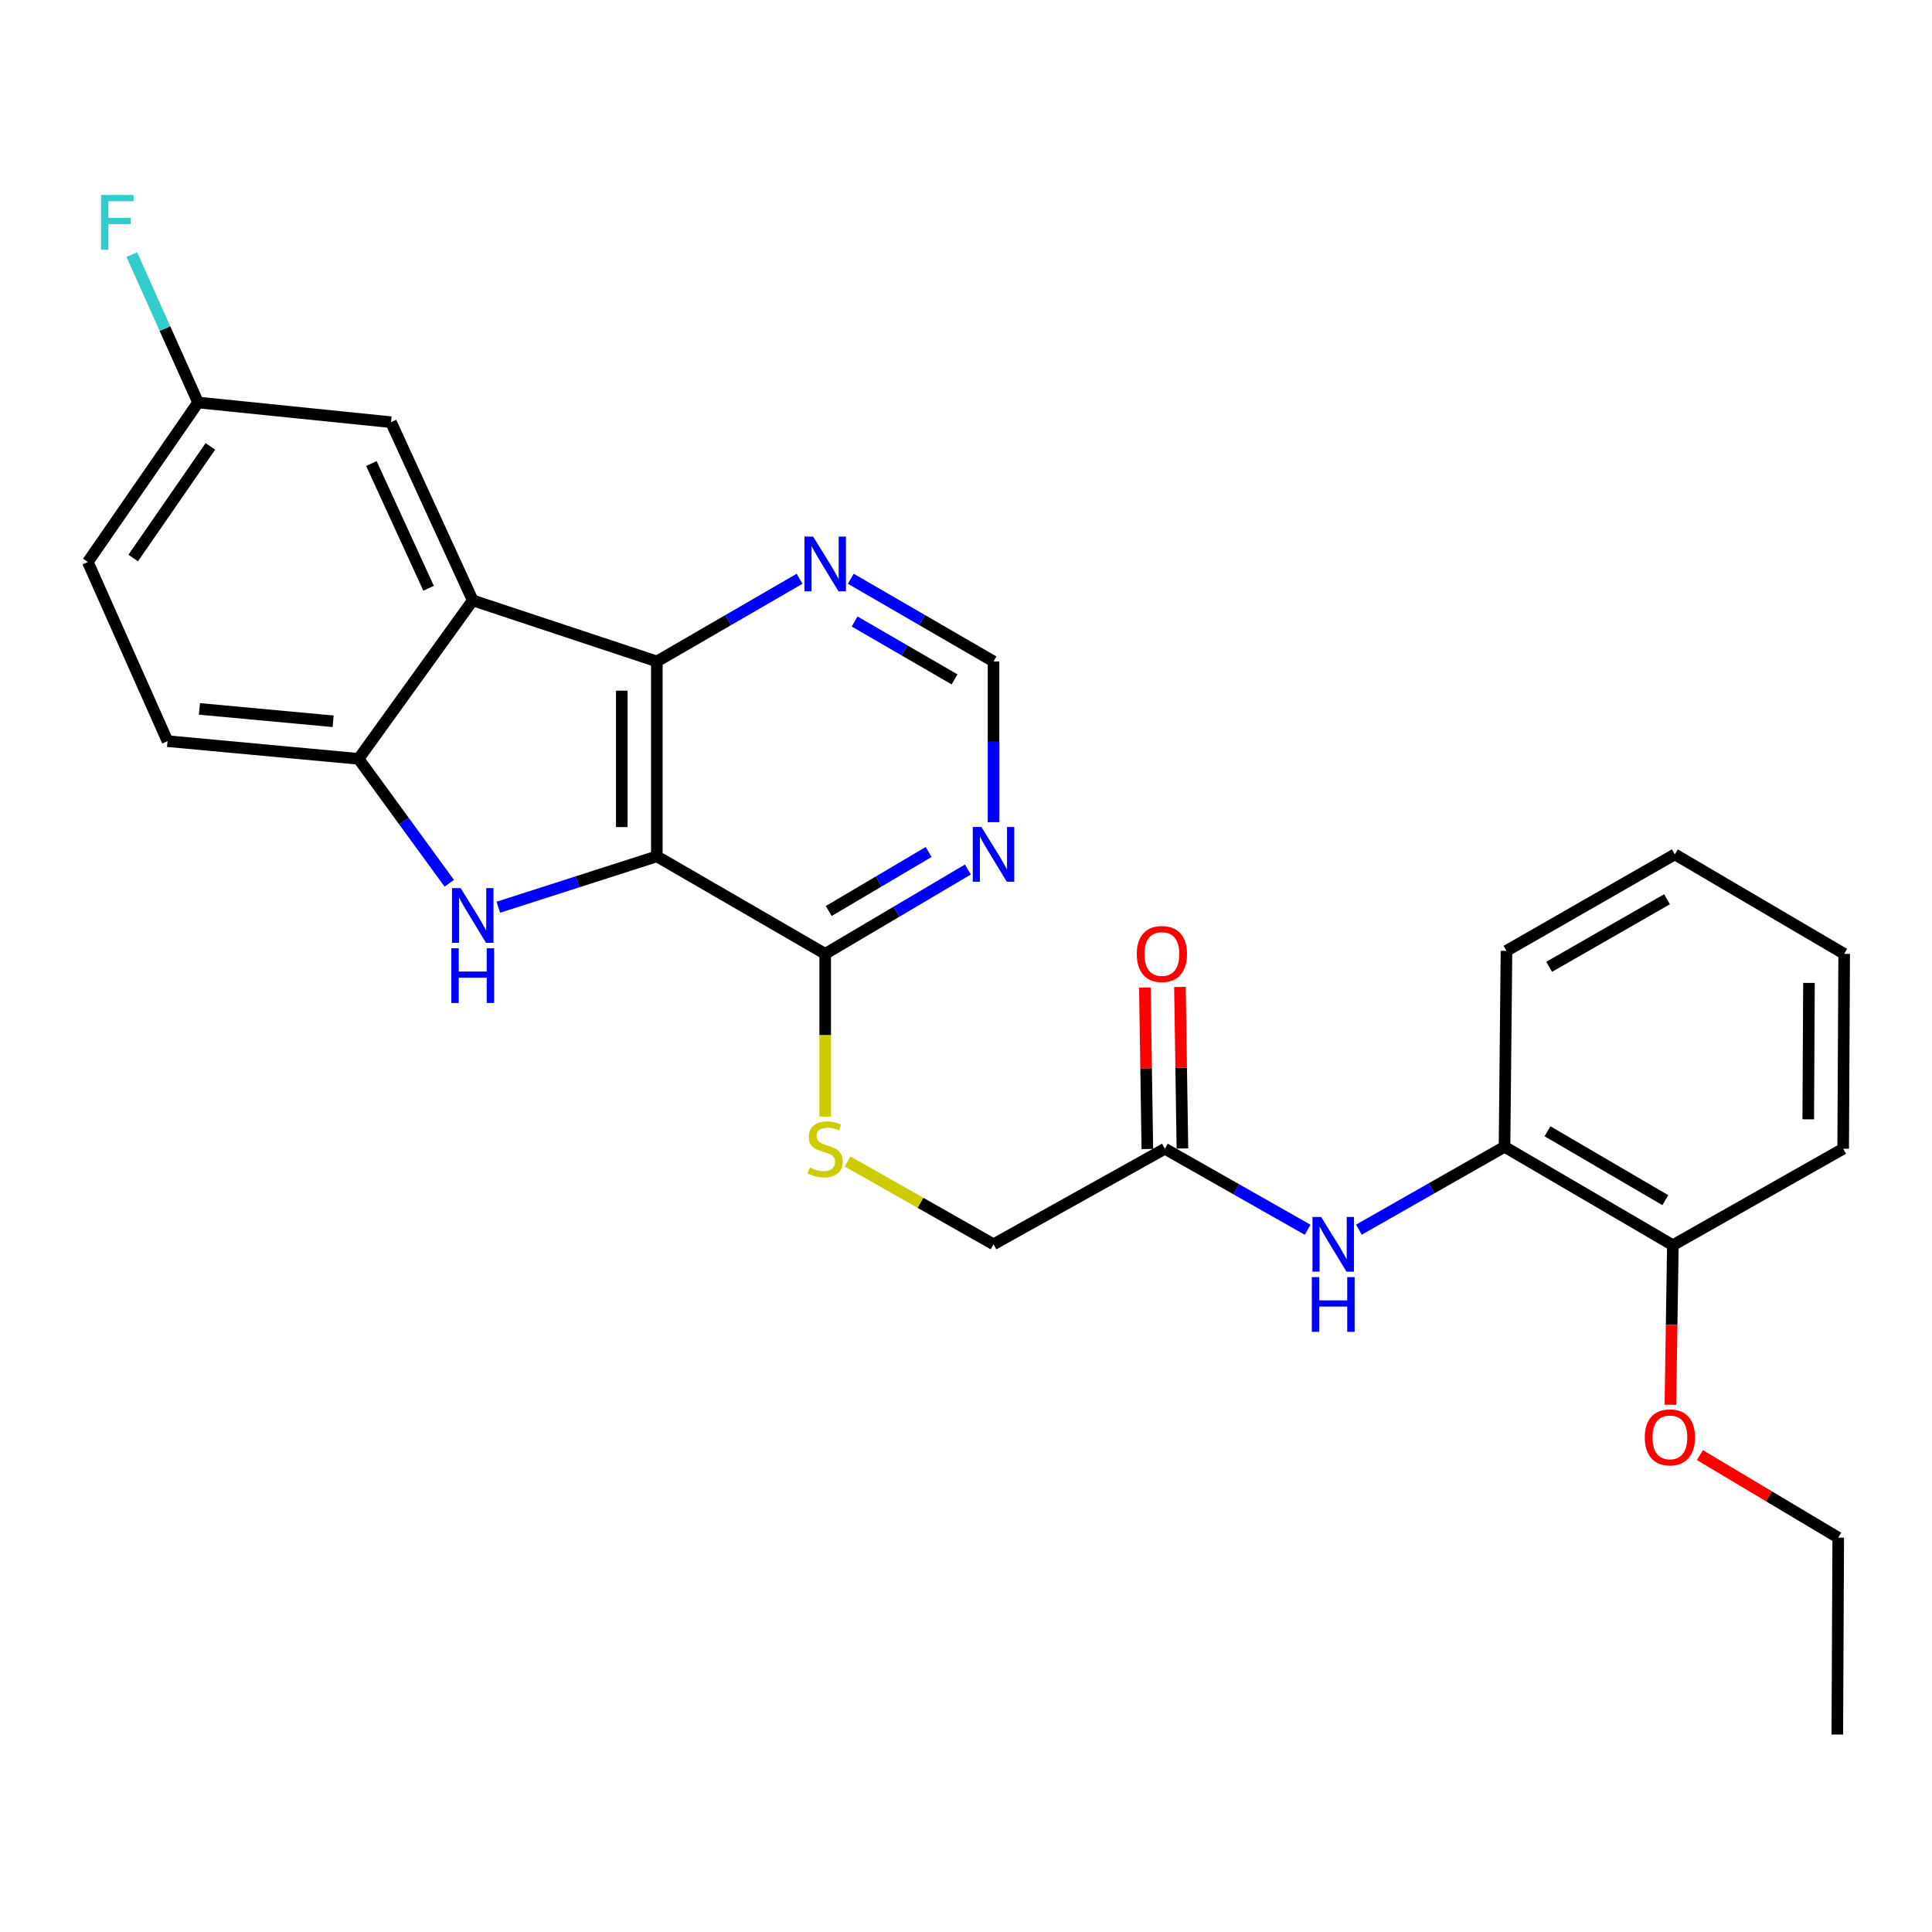 <?xml version='1.0' encoding='iso-8859-1'?>
<svg version='1.1' baseProfile='full'
              xmlns='http://www.w3.org/2000/svg'
                      xmlns:rdkit='http://www.rdkit.org/xml'
                      xmlns:xlink='http://www.w3.org/1999/xlink'
                  xml:space='preserve'
width='1000px' height='1000px' viewBox='0 0 1000 1000'>
<!-- END OF HEADER -->
<rect style='opacity:1.0;fill:#FFFFFF;stroke:none' width='1000' height='1000' x='0' y='0'> </rect>
<path class='bond-0' d='M 339.987,443.236 L 298.958,456.409' style='fill:none;fill-rule:evenodd;stroke:#000000;stroke-width:6px;stroke-linecap:butt;stroke-linejoin:miter;stroke-opacity:1' />
<path class='bond-0' d='M 298.958,456.409 L 257.929,469.581' style='fill:none;fill-rule:evenodd;stroke:#0000FF;stroke-width:6px;stroke-linecap:butt;stroke-linejoin:miter;stroke-opacity:1' />
<path class='bond-1' d='M 339.987,443.236 L 339.987,342.359' style='fill:none;fill-rule:evenodd;stroke:#000000;stroke-width:6px;stroke-linecap:butt;stroke-linejoin:miter;stroke-opacity:1' />
<path class='bond-1' d='M 321.834,428.104 L 321.834,357.491' style='fill:none;fill-rule:evenodd;stroke:#000000;stroke-width:6px;stroke-linecap:butt;stroke-linejoin:miter;stroke-opacity:1' />
<path class='bond-4' d='M 339.987,443.236 L 427.118,493.71' style='fill:none;fill-rule:evenodd;stroke:#000000;stroke-width:6px;stroke-linecap:butt;stroke-linejoin:miter;stroke-opacity:1' />
<path class='bond-3' d='M 232.534,457.165 L 209.062,424.974' style='fill:none;fill-rule:evenodd;stroke:#0000FF;stroke-width:6px;stroke-linecap:butt;stroke-linejoin:miter;stroke-opacity:1' />
<path class='bond-3' d='M 209.062,424.974 L 185.591,392.782' style='fill:none;fill-rule:evenodd;stroke:#000000;stroke-width:6px;stroke-linecap:butt;stroke-linejoin:miter;stroke-opacity:1' />
<path class='bond-2' d='M 339.987,342.359 L 244.687,310.764' style='fill:none;fill-rule:evenodd;stroke:#000000;stroke-width:6px;stroke-linecap:butt;stroke-linejoin:miter;stroke-opacity:1' />
<path class='bond-7' d='M 339.987,342.359 L 376.924,320.962' style='fill:none;fill-rule:evenodd;stroke:#000000;stroke-width:6px;stroke-linecap:butt;stroke-linejoin:miter;stroke-opacity:1' />
<path class='bond-7' d='M 376.924,320.962 L 413.861,299.565' style='fill:none;fill-rule:evenodd;stroke:#0000FF;stroke-width:6px;stroke-linecap:butt;stroke-linejoin:miter;stroke-opacity:1' />
<path class='bond-11' d='M 244.687,310.764 L 202.382,218.52' style='fill:none;fill-rule:evenodd;stroke:#000000;stroke-width:6px;stroke-linecap:butt;stroke-linejoin:miter;stroke-opacity:1' />
<path class='bond-11' d='M 221.841,304.494 L 192.228,239.923' style='fill:none;fill-rule:evenodd;stroke:#000000;stroke-width:6px;stroke-linecap:butt;stroke-linejoin:miter;stroke-opacity:1' />
<path class='bond-27' d='M 244.687,310.764 L 185.591,392.782' style='fill:none;fill-rule:evenodd;stroke:#000000;stroke-width:6px;stroke-linecap:butt;stroke-linejoin:miter;stroke-opacity:1' />
<path class='bond-13' d='M 185.591,392.782 L 86.711,383.625' style='fill:none;fill-rule:evenodd;stroke:#000000;stroke-width:6px;stroke-linecap:butt;stroke-linejoin:miter;stroke-opacity:1' />
<path class='bond-13' d='M 172.433,373.334 L 103.217,366.924' style='fill:none;fill-rule:evenodd;stroke:#000000;stroke-width:6px;stroke-linecap:butt;stroke-linejoin:miter;stroke-opacity:1' />
<path class='bond-5' d='M 427.118,493.71 L 464.049,471.885' style='fill:none;fill-rule:evenodd;stroke:#000000;stroke-width:6px;stroke-linecap:butt;stroke-linejoin:miter;stroke-opacity:1' />
<path class='bond-5' d='M 464.049,471.885 L 500.979,450.06' style='fill:none;fill-rule:evenodd;stroke:#0000FF;stroke-width:6px;stroke-linecap:butt;stroke-linejoin:miter;stroke-opacity:1' />
<path class='bond-5' d='M 428.962,471.535 L 454.813,456.257' style='fill:none;fill-rule:evenodd;stroke:#000000;stroke-width:6px;stroke-linecap:butt;stroke-linejoin:miter;stroke-opacity:1' />
<path class='bond-5' d='M 454.813,456.257 L 480.665,440.98' style='fill:none;fill-rule:evenodd;stroke:#0000FF;stroke-width:6px;stroke-linecap:butt;stroke-linejoin:miter;stroke-opacity:1' />
<path class='bond-9' d='M 427.118,493.71 L 427.118,535.827' style='fill:none;fill-rule:evenodd;stroke:#000000;stroke-width:6px;stroke-linecap:butt;stroke-linejoin:miter;stroke-opacity:1' />
<path class='bond-9' d='M 427.118,535.827 L 427.118,577.944' style='fill:none;fill-rule:evenodd;stroke:#CCCC00;stroke-width:6px;stroke-linecap:butt;stroke-linejoin:miter;stroke-opacity:1' />
<path class='bond-12' d='M 514.25,425.561 L 514.25,383.96' style='fill:none;fill-rule:evenodd;stroke:#0000FF;stroke-width:6px;stroke-linecap:butt;stroke-linejoin:miter;stroke-opacity:1' />
<path class='bond-12' d='M 514.25,383.96 L 514.25,342.359' style='fill:none;fill-rule:evenodd;stroke:#000000;stroke-width:6px;stroke-linecap:butt;stroke-linejoin:miter;stroke-opacity:1' />
<path class='bond-6' d='M 676.831,636.524 L 639.887,615.555' style='fill:none;fill-rule:evenodd;stroke:#0000FF;stroke-width:6px;stroke-linecap:butt;stroke-linejoin:miter;stroke-opacity:1' />
<path class='bond-6' d='M 639.887,615.555 L 602.944,594.586' style='fill:none;fill-rule:evenodd;stroke:#000000;stroke-width:6px;stroke-linecap:butt;stroke-linejoin:miter;stroke-opacity:1' />
<path class='bond-10' d='M 703.366,636.476 L 741.053,615.022' style='fill:none;fill-rule:evenodd;stroke:#0000FF;stroke-width:6px;stroke-linecap:butt;stroke-linejoin:miter;stroke-opacity:1' />
<path class='bond-10' d='M 741.053,615.022 L 778.74,593.568' style='fill:none;fill-rule:evenodd;stroke:#000000;stroke-width:6px;stroke-linecap:butt;stroke-linejoin:miter;stroke-opacity:1' />
<path class='bond-28' d='M 440.376,299.565 L 477.313,320.962' style='fill:none;fill-rule:evenodd;stroke:#0000FF;stroke-width:6px;stroke-linecap:butt;stroke-linejoin:miter;stroke-opacity:1' />
<path class='bond-28' d='M 477.313,320.962 L 514.25,342.359' style='fill:none;fill-rule:evenodd;stroke:#000000;stroke-width:6px;stroke-linecap:butt;stroke-linejoin:miter;stroke-opacity:1' />
<path class='bond-28' d='M 442.358,321.692 L 468.214,336.669' style='fill:none;fill-rule:evenodd;stroke:#0000FF;stroke-width:6px;stroke-linecap:butt;stroke-linejoin:miter;stroke-opacity:1' />
<path class='bond-28' d='M 468.214,336.669 L 494.07,351.647' style='fill:none;fill-rule:evenodd;stroke:#000000;stroke-width:6px;stroke-linecap:butt;stroke-linejoin:miter;stroke-opacity:1' />
<path class='bond-8' d='M 602.944,594.586 L 514.25,644.041' style='fill:none;fill-rule:evenodd;stroke:#000000;stroke-width:6px;stroke-linecap:butt;stroke-linejoin:miter;stroke-opacity:1' />
<path class='bond-15' d='M 612.019,594.447 L 611.376,552.649' style='fill:none;fill-rule:evenodd;stroke:#000000;stroke-width:6px;stroke-linecap:butt;stroke-linejoin:miter;stroke-opacity:1' />
<path class='bond-15' d='M 611.376,552.649 L 610.732,510.852' style='fill:none;fill-rule:evenodd;stroke:#FF0000;stroke-width:6px;stroke-linecap:butt;stroke-linejoin:miter;stroke-opacity:1' />
<path class='bond-15' d='M 593.869,594.726 L 593.226,552.929' style='fill:none;fill-rule:evenodd;stroke:#000000;stroke-width:6px;stroke-linecap:butt;stroke-linejoin:miter;stroke-opacity:1' />
<path class='bond-15' d='M 593.226,552.929 L 592.582,511.131' style='fill:none;fill-rule:evenodd;stroke:#FF0000;stroke-width:6px;stroke-linecap:butt;stroke-linejoin:miter;stroke-opacity:1' />
<path class='bond-16' d='M 438.703,601.162 L 476.476,622.602' style='fill:none;fill-rule:evenodd;stroke:#CCCC00;stroke-width:6px;stroke-linecap:butt;stroke-linejoin:miter;stroke-opacity:1' />
<path class='bond-16' d='M 476.476,622.602 L 514.25,644.041' style='fill:none;fill-rule:evenodd;stroke:#000000;stroke-width:6px;stroke-linecap:butt;stroke-linejoin:miter;stroke-opacity:1' />
<path class='bond-14' d='M 778.74,593.568 L 865.871,644.515' style='fill:none;fill-rule:evenodd;stroke:#000000;stroke-width:6px;stroke-linecap:butt;stroke-linejoin:miter;stroke-opacity:1' />
<path class='bond-14' d='M 800.972,585.54 L 861.964,621.203' style='fill:none;fill-rule:evenodd;stroke:#000000;stroke-width:6px;stroke-linecap:butt;stroke-linejoin:miter;stroke-opacity:1' />
<path class='bond-21' d='M 778.74,593.568 L 779.748,492.156' style='fill:none;fill-rule:evenodd;stroke:#000000;stroke-width:6px;stroke-linecap:butt;stroke-linejoin:miter;stroke-opacity:1' />
<path class='bond-17' d='M 202.382,218.52 L 102.524,208.334' style='fill:none;fill-rule:evenodd;stroke:#000000;stroke-width:6px;stroke-linecap:butt;stroke-linejoin:miter;stroke-opacity:1' />
<path class='bond-18' d='M 86.711,383.625 L 45.455,290.897' style='fill:none;fill-rule:evenodd;stroke:#000000;stroke-width:6px;stroke-linecap:butt;stroke-linejoin:miter;stroke-opacity:1' />
<path class='bond-20' d='M 865.871,644.515 L 865.234,685.805' style='fill:none;fill-rule:evenodd;stroke:#000000;stroke-width:6px;stroke-linecap:butt;stroke-linejoin:miter;stroke-opacity:1' />
<path class='bond-20' d='M 865.234,685.805 L 864.597,727.095' style='fill:none;fill-rule:evenodd;stroke:#FF0000;stroke-width:6px;stroke-linecap:butt;stroke-linejoin:miter;stroke-opacity:1' />
<path class='bond-22' d='M 865.871,644.515 L 954.021,594.586' style='fill:none;fill-rule:evenodd;stroke:#000000;stroke-width:6px;stroke-linecap:butt;stroke-linejoin:miter;stroke-opacity:1' />
<path class='bond-19' d='M 102.524,208.334 L 85.374,170.065' style='fill:none;fill-rule:evenodd;stroke:#000000;stroke-width:6px;stroke-linecap:butt;stroke-linejoin:miter;stroke-opacity:1' />
<path class='bond-19' d='M 85.374,170.065 L 68.223,131.796' style='fill:none;fill-rule:evenodd;stroke:#33CCCC;stroke-width:6px;stroke-linecap:butt;stroke-linejoin:miter;stroke-opacity:1' />
<path class='bond-29' d='M 102.524,208.334 L 45.455,290.897' style='fill:none;fill-rule:evenodd;stroke:#000000;stroke-width:6px;stroke-linecap:butt;stroke-linejoin:miter;stroke-opacity:1' />
<path class='bond-29' d='M 108.896,231.04 L 68.947,288.834' style='fill:none;fill-rule:evenodd;stroke:#000000;stroke-width:6px;stroke-linecap:butt;stroke-linejoin:miter;stroke-opacity:1' />
<path class='bond-23' d='M 879.875,753.169 L 915.672,774.528' style='fill:none;fill-rule:evenodd;stroke:#FF0000;stroke-width:6px;stroke-linecap:butt;stroke-linejoin:miter;stroke-opacity:1' />
<path class='bond-23' d='M 915.672,774.528 L 951.47,795.886' style='fill:none;fill-rule:evenodd;stroke:#000000;stroke-width:6px;stroke-linecap:butt;stroke-linejoin:miter;stroke-opacity:1' />
<path class='bond-25' d='M 779.748,492.156 L 866.89,442.217' style='fill:none;fill-rule:evenodd;stroke:#000000;stroke-width:6px;stroke-linecap:butt;stroke-linejoin:miter;stroke-opacity:1' />
<path class='bond-25' d='M 801.845,500.415 L 862.844,465.458' style='fill:none;fill-rule:evenodd;stroke:#000000;stroke-width:6px;stroke-linecap:butt;stroke-linejoin:miter;stroke-opacity:1' />
<path class='bond-30' d='M 954.021,594.586 L 954.545,493.71' style='fill:none;fill-rule:evenodd;stroke:#000000;stroke-width:6px;stroke-linecap:butt;stroke-linejoin:miter;stroke-opacity:1' />
<path class='bond-30' d='M 935.948,579.36 L 936.315,508.747' style='fill:none;fill-rule:evenodd;stroke:#000000;stroke-width:6px;stroke-linecap:butt;stroke-linejoin:miter;stroke-opacity:1' />
<path class='bond-24' d='M 951.47,795.886 L 950.986,897.791' style='fill:none;fill-rule:evenodd;stroke:#000000;stroke-width:6px;stroke-linecap:butt;stroke-linejoin:miter;stroke-opacity:1' />
<path class='bond-26' d='M 866.89,442.217 L 954.545,493.71' style='fill:none;fill-rule:evenodd;stroke:#000000;stroke-width:6px;stroke-linecap:butt;stroke-linejoin:miter;stroke-opacity:1' />
<path  class='atom-1' d='M 238.427 459.673
L 247.707 474.673
Q 248.627 476.153, 250.107 478.833
Q 251.587 481.513, 251.667 481.673
L 251.667 459.673
L 255.427 459.673
L 255.427 487.993
L 251.547 487.993
L 241.587 471.593
Q 240.427 469.673, 239.187 467.473
Q 237.987 465.273, 237.627 464.593
L 237.627 487.993
L 233.947 487.993
L 233.947 459.673
L 238.427 459.673
' fill='#0000FF'/>
<path  class='atom-1' d='M 233.607 490.825
L 237.447 490.825
L 237.447 502.865
L 251.927 502.865
L 251.927 490.825
L 255.767 490.825
L 255.767 519.145
L 251.927 519.145
L 251.927 506.065
L 237.447 506.065
L 237.447 519.145
L 233.607 519.145
L 233.607 490.825
' fill='#0000FF'/>
<path  class='atom-6' d='M 507.99 428.057
L 517.27 443.057
Q 518.19 444.537, 519.67 447.217
Q 521.15 449.897, 521.23 450.057
L 521.23 428.057
L 524.99 428.057
L 524.99 456.377
L 521.11 456.377
L 511.15 439.977
Q 509.99 438.057, 508.75 435.857
Q 507.55 433.657, 507.19 432.977
L 507.19 456.377
L 503.51 456.377
L 503.51 428.057
L 507.99 428.057
' fill='#0000FF'/>
<path  class='atom-7' d='M 683.815 629.881
L 693.095 644.881
Q 694.015 646.361, 695.495 649.041
Q 696.975 651.721, 697.055 651.881
L 697.055 629.881
L 700.815 629.881
L 700.815 658.201
L 696.935 658.201
L 686.975 641.801
Q 685.815 639.881, 684.575 637.681
Q 683.375 635.481, 683.015 634.801
L 683.015 658.201
L 679.335 658.201
L 679.335 629.881
L 683.815 629.881
' fill='#0000FF'/>
<path  class='atom-7' d='M 678.995 661.033
L 682.835 661.033
L 682.835 673.073
L 697.315 673.073
L 697.315 661.033
L 701.155 661.033
L 701.155 689.353
L 697.315 689.353
L 697.315 676.273
L 682.835 676.273
L 682.835 689.353
L 678.995 689.353
L 678.995 661.033
' fill='#0000FF'/>
<path  class='atom-8' d='M 420.858 277.725
L 430.138 292.725
Q 431.058 294.205, 432.538 296.885
Q 434.018 299.565, 434.098 299.725
L 434.098 277.725
L 437.858 277.725
L 437.858 306.045
L 433.978 306.045
L 424.018 289.645
Q 422.858 287.725, 421.618 285.525
Q 420.418 283.325, 420.058 282.645
L 420.058 306.045
L 416.378 306.045
L 416.378 277.725
L 420.858 277.725
' fill='#0000FF'/>
<path  class='atom-10' d='M 419.118 604.306
Q 419.438 604.426, 420.758 604.986
Q 422.078 605.546, 423.518 605.906
Q 424.998 606.226, 426.438 606.226
Q 429.118 606.226, 430.678 604.946
Q 432.238 603.626, 432.238 601.346
Q 432.238 599.786, 431.438 598.826
Q 430.678 597.866, 429.478 597.346
Q 428.278 596.826, 426.278 596.226
Q 423.758 595.466, 422.238 594.746
Q 420.758 594.026, 419.678 592.506
Q 418.638 590.986, 418.638 588.426
Q 418.638 584.866, 421.038 582.666
Q 423.478 580.466, 428.278 580.466
Q 431.558 580.466, 435.278 582.026
L 434.358 585.106
Q 430.958 583.706, 428.398 583.706
Q 425.638 583.706, 424.118 584.866
Q 422.598 585.986, 422.638 587.946
Q 422.638 589.466, 423.398 590.386
Q 424.198 591.306, 425.318 591.826
Q 426.478 592.346, 428.398 592.946
Q 430.958 593.746, 432.478 594.546
Q 433.998 595.346, 435.078 596.986
Q 436.198 598.586, 436.198 601.346
Q 436.198 605.266, 433.558 607.386
Q 430.958 609.466, 426.598 609.466
Q 424.078 609.466, 422.158 608.906
Q 420.278 608.386, 418.038 607.466
L 419.118 604.306
' fill='#CCCC00'/>
<path  class='atom-16' d='M 588.391 493.79
Q 588.391 486.99, 591.751 483.19
Q 595.111 479.39, 601.391 479.39
Q 607.671 479.39, 611.031 483.19
Q 614.391 486.99, 614.391 493.79
Q 614.391 500.67, 610.991 504.59
Q 607.591 508.47, 601.391 508.47
Q 595.151 508.47, 591.751 504.59
Q 588.391 500.71, 588.391 493.79
M 601.391 505.27
Q 605.711 505.27, 608.031 502.39
Q 610.391 499.47, 610.391 493.79
Q 610.391 488.23, 608.031 485.43
Q 605.711 482.59, 601.391 482.59
Q 597.071 482.59, 594.711 485.39
Q 592.391 488.19, 592.391 493.79
Q 592.391 499.51, 594.711 502.39
Q 597.071 505.27, 601.391 505.27
' fill='#FF0000'/>
<path  class='atom-20' d='M 52.313 100.921
L 69.153 100.921
L 69.153 104.161
L 56.113 104.161
L 56.113 112.761
L 67.713 112.761
L 67.713 116.041
L 56.113 116.041
L 56.113 129.241
L 52.313 129.241
L 52.313 100.921
' fill='#33CCCC'/>
<path  class='atom-21' d='M 851.338 743.98
Q 851.338 737.18, 854.698 733.38
Q 858.058 729.58, 864.338 729.58
Q 870.618 729.58, 873.978 733.38
Q 877.338 737.18, 877.338 743.98
Q 877.338 750.86, 873.938 754.78
Q 870.538 758.66, 864.338 758.66
Q 858.098 758.66, 854.698 754.78
Q 851.338 750.9, 851.338 743.98
M 864.338 755.46
Q 868.658 755.46, 870.978 752.58
Q 873.338 749.66, 873.338 743.98
Q 873.338 738.42, 870.978 735.62
Q 868.658 732.78, 864.338 732.78
Q 860.018 732.78, 857.658 735.58
Q 855.338 738.38, 855.338 743.98
Q 855.338 749.7, 857.658 752.58
Q 860.018 755.46, 864.338 755.46
' fill='#FF0000'/>
</svg>
